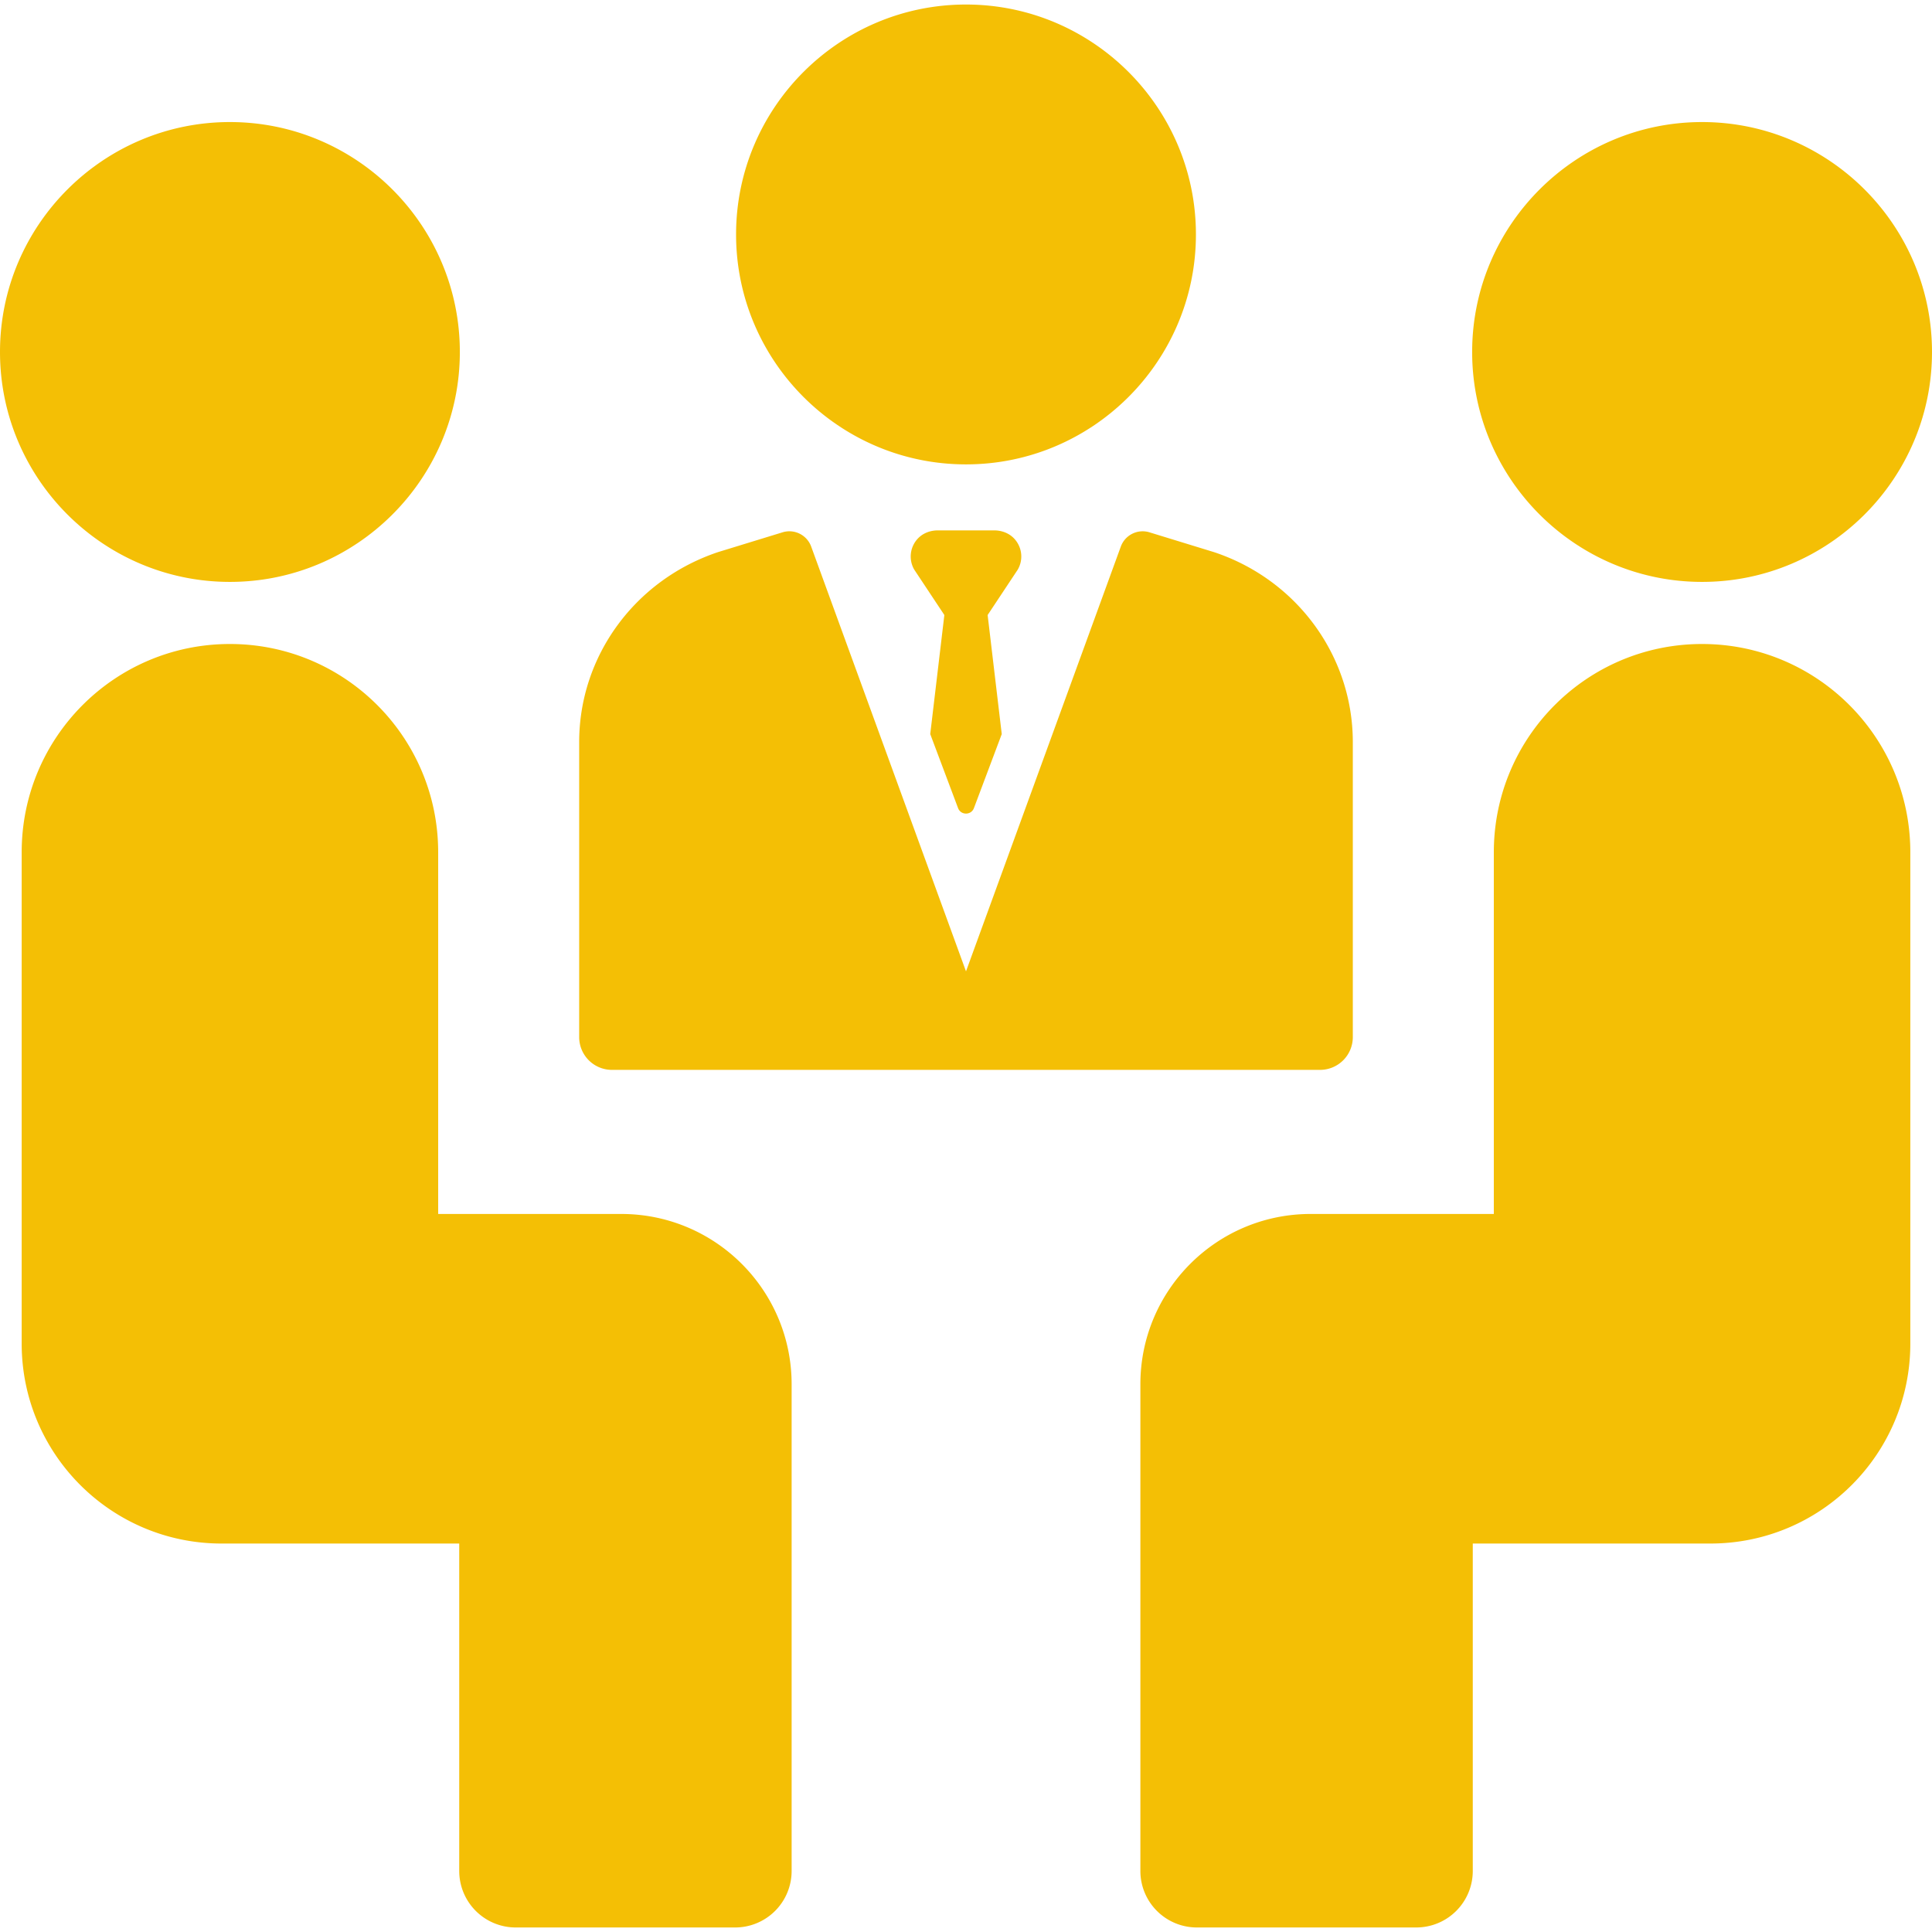 <svg xmlns="http://www.w3.org/2000/svg" version="1.1" xmlns:xlink="http://www.w3.org/1999/xlink" width="512" height="512" x="0" y="0" viewBox="0 0 297 297" style="enable-background:new 0 0 512 512" xml:space="preserve"><g><path d="M148.5 71.388c19.49 0 35.346-15.857 35.346-35.346S167.99.696 148.5.696s-35.346 15.857-35.346 35.346S129.01 71.388 148.5 71.388zM155.932 82.821c-.786-.856-1.935-1.287-3.097-1.287h-8.67c-1.162 0-2.311.431-3.097 1.287a4.023 4.023 0 0 0-.53 4.738l4.634 6.987-2.17 18.302 4.272 11.365c.417 1.143 2.033 1.143 2.45 0l4.272-11.365-2.17-18.302 4.634-6.987a4.018 4.018 0 0 0-.528-4.738z" fill="#f4bf05" opacity="1" data-original="#000000"></path><path d="M94.069 164.469h108.86a5.041 5.041 0 0 0 5.035-5.035v-45.353c0-13.214-8.566-24.948-21.316-29.197l-9.94-3.051a3.573 3.573 0 0 0-4.41 2.194L148.5 149.323l-23.798-65.297a3.577 3.577 0 0 0-3.356-2.353 3.54 3.54 0 0 0-1.05.159l-9.864 3.026c-12.831 4.276-21.397 16.009-21.397 29.223v45.353a5.04 5.04 0 0 0 5.034 5.035zM35.345 89.454c19.49 0 35.346-15.856 35.346-35.345 0-19.49-15.857-35.346-35.346-35.346C15.856 18.763 0 34.62 0 54.109c0 19.49 15.856 35.345 35.345 35.345z" fill="#f4bf05" opacity="1" data-original="#000000"></path><path d="M95.511 186.619H67.359v-55.605C67.359 113.333 53.026 99 35.346 99S3.333 113.333 3.333 131.013v75.535c0 16.975 13.761 30.736 30.736 30.736h36.527v50.333a8.687 8.687 0 0 0 8.687 8.687h33.725a8.687 8.687 0 0 0 8.687-8.687v-74.814c0-14.461-11.723-26.184-26.184-26.184zM261.655 89.454c19.49 0 35.345-15.856 35.345-35.345 0-19.49-15.856-35.346-35.345-35.346s-35.346 15.857-35.346 35.346c-.001 19.49 15.856 35.345 35.346 35.345zM261.654 99c-17.681 0-32.013 14.333-32.013 32.013v55.605H201.49c-14.461 0-26.184 11.723-26.184 26.184v74.814a8.687 8.687 0 0 0 8.687 8.687h33.725a8.687 8.687 0 0 0 8.687-8.687v-50.333h36.527c16.975 0 30.736-13.761 30.736-30.736v-75.535c0-17.679-14.333-32.012-32.014-32.012z" fill="#f4bf05" opacity="1" data-original="#000000"></path></g></svg>